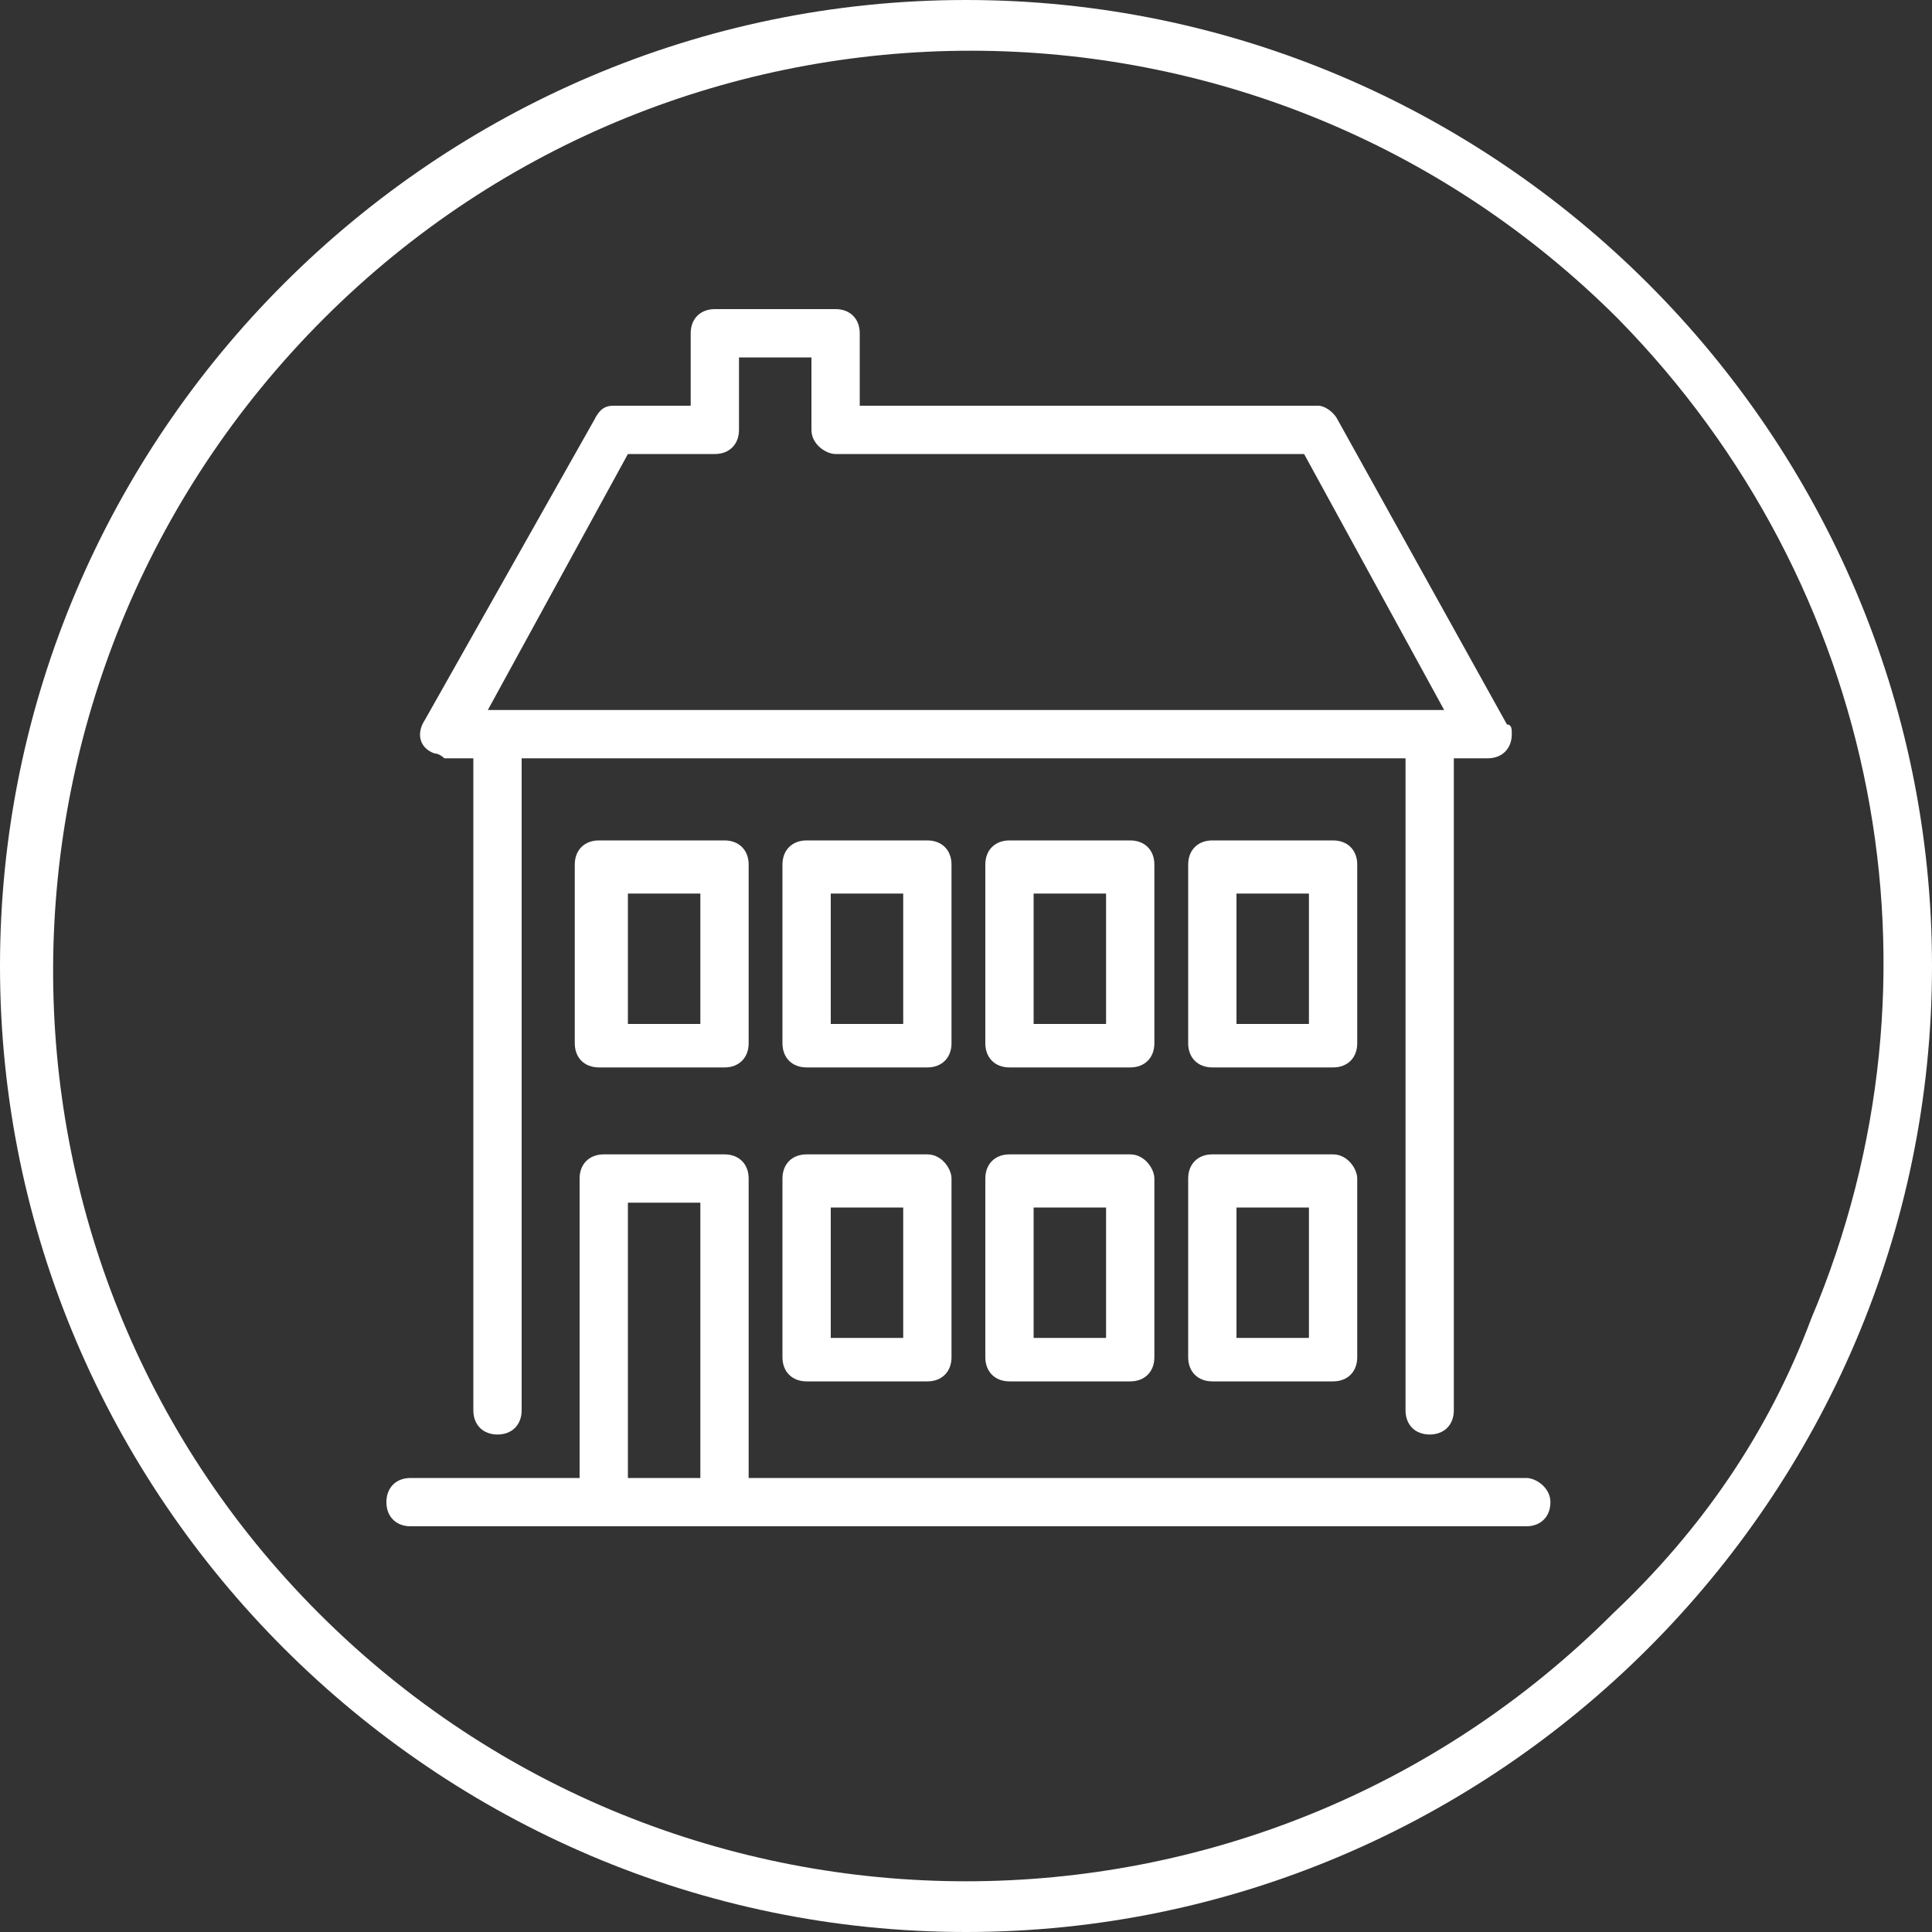 <?xml version="1.0" encoding="utf-8"?>
<!-- Generator: Adobe Illustrator 25.4.1, SVG Export Plug-In . SVG Version: 6.00 Build 0)  -->
<svg version="1.1" id="Ebene_1" xmlns="http://www.w3.org/2000/svg" xmlns:xlink="http://www.w3.org/1999/xlink" x="0px" y="0px"
	 viewBox="0 0 40 40" style="enable-background:new 0 0 40 40;" xml:space="preserve">
<rect x="0" y="0" width="40" height="40" fill="#333333" stroke="none"/>
<style type="text/css">
	.st0{fill:#FFFFFF;}
</style>
<path class="st0" d="M20,0C9,0,0,9,0,20s9,20,20,20s20-9,20-20S31,0,20,0z M33.4,33.4c-7.4,7.4-19.4,7.4-26.8,0S-0.7,14,6.7,6.6
	s19.4-7.4,26.8,0c5.4,5.5,7,13.6,4,20.7C36.6,29.7,35.2,31.7,33.4,33.4L33.4,33.4z"/>
<path class="st0" d="M9,15.6c0.1,0,0.2,0.1,0.2,0.1c0,0,0,0,0,0c0,0,0.1,0,0.1,0h0.5v13.5c0,0.3,0.2,0.5,0.5,0.5s0.5-0.2,0.5-0.5
	V15.7h18.3v13.5c0,0.3,0.2,0.5,0.5,0.5s0.5-0.2,0.5-0.5V15.7h0.4c0.1,0,0.1,0,0.2,0c0,0,0.1,0,0.1,0c0.3,0,0.5-0.2,0.5-0.5
	c0-0.1,0-0.2-0.1-0.2l-3.5-6.3c-0.1-0.2-0.3-0.3-0.4-0.3h-9.5V6.9c0-0.3-0.2-0.5-0.5-0.5h-2.5c-0.3,0-0.5,0.2-0.5,0.5v1.5h-1.6
	c-0.2,0-0.3,0.1-0.4,0.3l-3.5,6.2C8.6,15.2,8.7,15.5,9,15.6C9,15.6,9,15.6,9,15.6z M13,9.4h1.7c0,0,0.1,0,0.1,0l0,0
	c0.3,0,0.5-0.2,0.5-0.5V7.4h1.5v1.5c0,0.3,0.3,0.5,0.5,0.5h9.7l2.9,5.3h-0.2c0,0-0.1,0-0.1,0c0,0-0.1,0-0.1,0H10.5c0,0-0.1,0-0.1,0
	c0,0-0.1,0-0.1,0h-0.2L13,9.4z"/>
<path class="st0" d="M19.2,23.9h-2.5c-0.3,0-0.5,0.2-0.5,0.5v3.7c0,0.3,0.2,0.5,0.5,0.5h2.5c0.3,0,0.5-0.2,0.5-0.5v-3.7
	C19.7,24.2,19.5,23.9,19.2,23.9C19.2,23.9,19.2,23.9,19.2,23.9z M18.7,27.7h-1.5v-2.7h1.5V27.7z"/>
<path class="st0" d="M23.4,23.9h-2.5c-0.3,0-0.5,0.2-0.5,0.5v3.7c0,0.3,0.2,0.5,0.5,0.5h2.5c0.3,0,0.5-0.2,0.5-0.5v-3.7
	C23.9,24.2,23.7,23.9,23.4,23.9C23.4,23.9,23.4,23.9,23.4,23.9z M22.9,27.7h-1.5v-2.7h1.5V27.7z"/>
<path class="st0" d="M12.4,17.4c-0.3,0-0.5,0.2-0.5,0.5v3.7c0,0.3,0.2,0.5,0.5,0.5H15c0.3,0,0.5-0.2,0.5-0.5v-3.7
	c0-0.3-0.2-0.5-0.5-0.5H12.4z M14.5,21.2h-1.5v-2.7h1.5V21.2z"/>
<path class="st0" d="M19.7,17.9c0-0.3-0.2-0.5-0.5-0.5h-2.5c-0.3,0-0.5,0.2-0.5,0.5v3.7c0,0.3,0.2,0.5,0.5,0.5h2.5
	c0.3,0,0.5-0.2,0.5-0.5V17.9z M18.7,21.2h-1.5v-2.7h1.5V21.2z"/>
<path class="st0" d="M27.6,23.9h-2.5c-0.3,0-0.5,0.2-0.5,0.5v3.7c0,0.3,0.2,0.5,0.5,0.5h2.5c0.3,0,0.5-0.2,0.5-0.5v-3.7
	C28.1,24.2,27.9,23.9,27.6,23.9C27.6,23.9,27.6,23.9,27.6,23.9z M27.1,27.7h-1.5v-2.7h1.5V27.7z"/>
<path class="st0" d="M23.9,17.9c0-0.3-0.2-0.5-0.5-0.5h-2.5c-0.3,0-0.5,0.2-0.5,0.5v3.7c0,0.3,0.2,0.5,0.5,0.5h2.5
	c0.3,0,0.5-0.2,0.5-0.5V17.9z M22.9,21.2h-1.5v-2.7h1.5V21.2z"/>
<path class="st0" d="M28.1,17.9c0-0.3-0.2-0.5-0.5-0.5h-2.5c-0.3,0-0.5,0.2-0.5,0.5v3.7c0,0.3,0.2,0.5,0.5,0.5h2.5
	c0.3,0,0.5-0.2,0.5-0.5V17.9z M27.1,21.2h-1.5v-2.7h1.5V21.2z"/>
<path class="st0" d="M31.6,30.6H15.5v-6.2c0-0.3-0.2-0.5-0.5-0.5h-2.5c-0.3,0-0.5,0.2-0.5,0.5v6.2H8.5c-0.3,0-0.5,0.2-0.5,0.5
	s0.2,0.5,0.5,0.5h23.1c0.3,0,0.5-0.2,0.5-0.5S31.8,30.6,31.6,30.6L31.6,30.6z M13,24.9h1.5v5.7H13V24.9z"/>
</svg>
